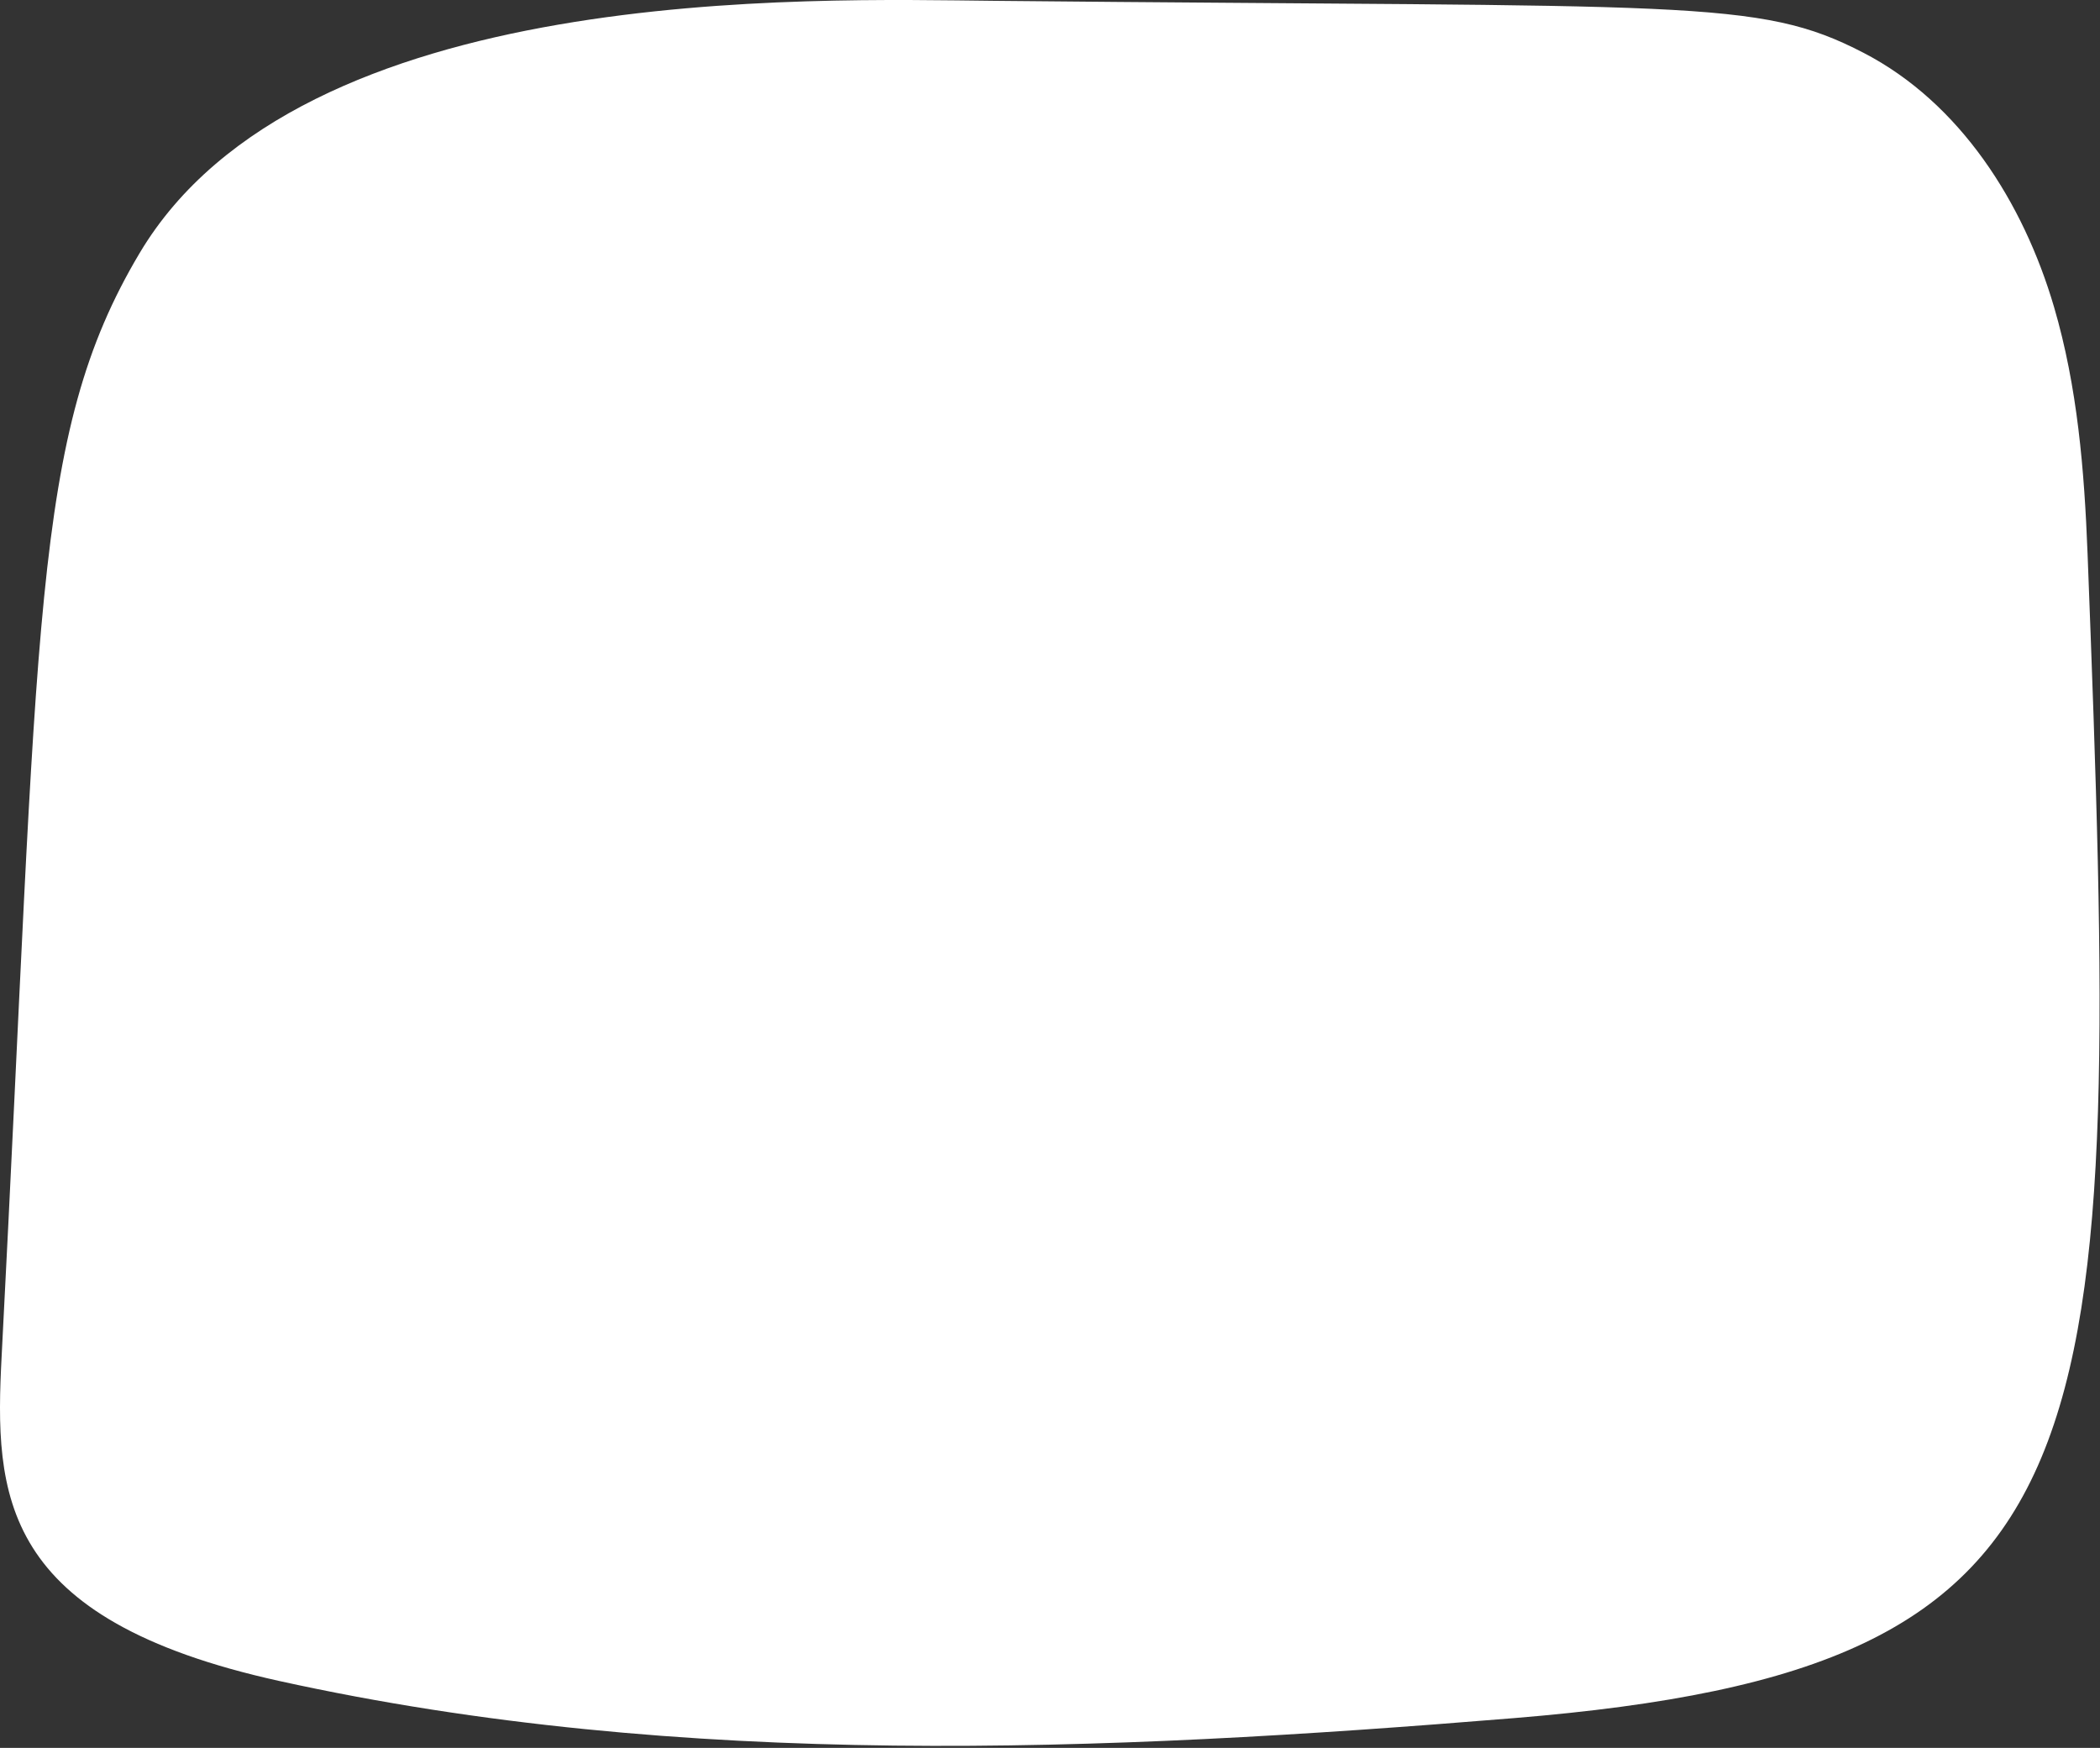 <?xml version="1.0" encoding="UTF-8"?> <svg xmlns="http://www.w3.org/2000/svg" width="501" height="417" viewBox="0 0 501 417" fill="none"><rect x="0" y="0" width="501" height="417" fill="#333333" stroke="none"/> <path d="M498.034 132.101C497.266 112.18 495.631 92.288 490.029 73.221C482.714 48.324 467.651 24.553 444.612 12.613C419.29 -0.509 403.701 1.844 237.305 0.199C193.31 -0.238 71.845 -4.312 33.306 60.388C7.289 104.064 9.544 147.915 0.396 323.469C-1.334 356.662 -0.3 386.295 66.662 401.052C162.983 422.28 262.986 417.965 361.289 409.895C505.823 398.027 506.377 348.792 498.034 132.101Z" fill="white"></path> </svg> 